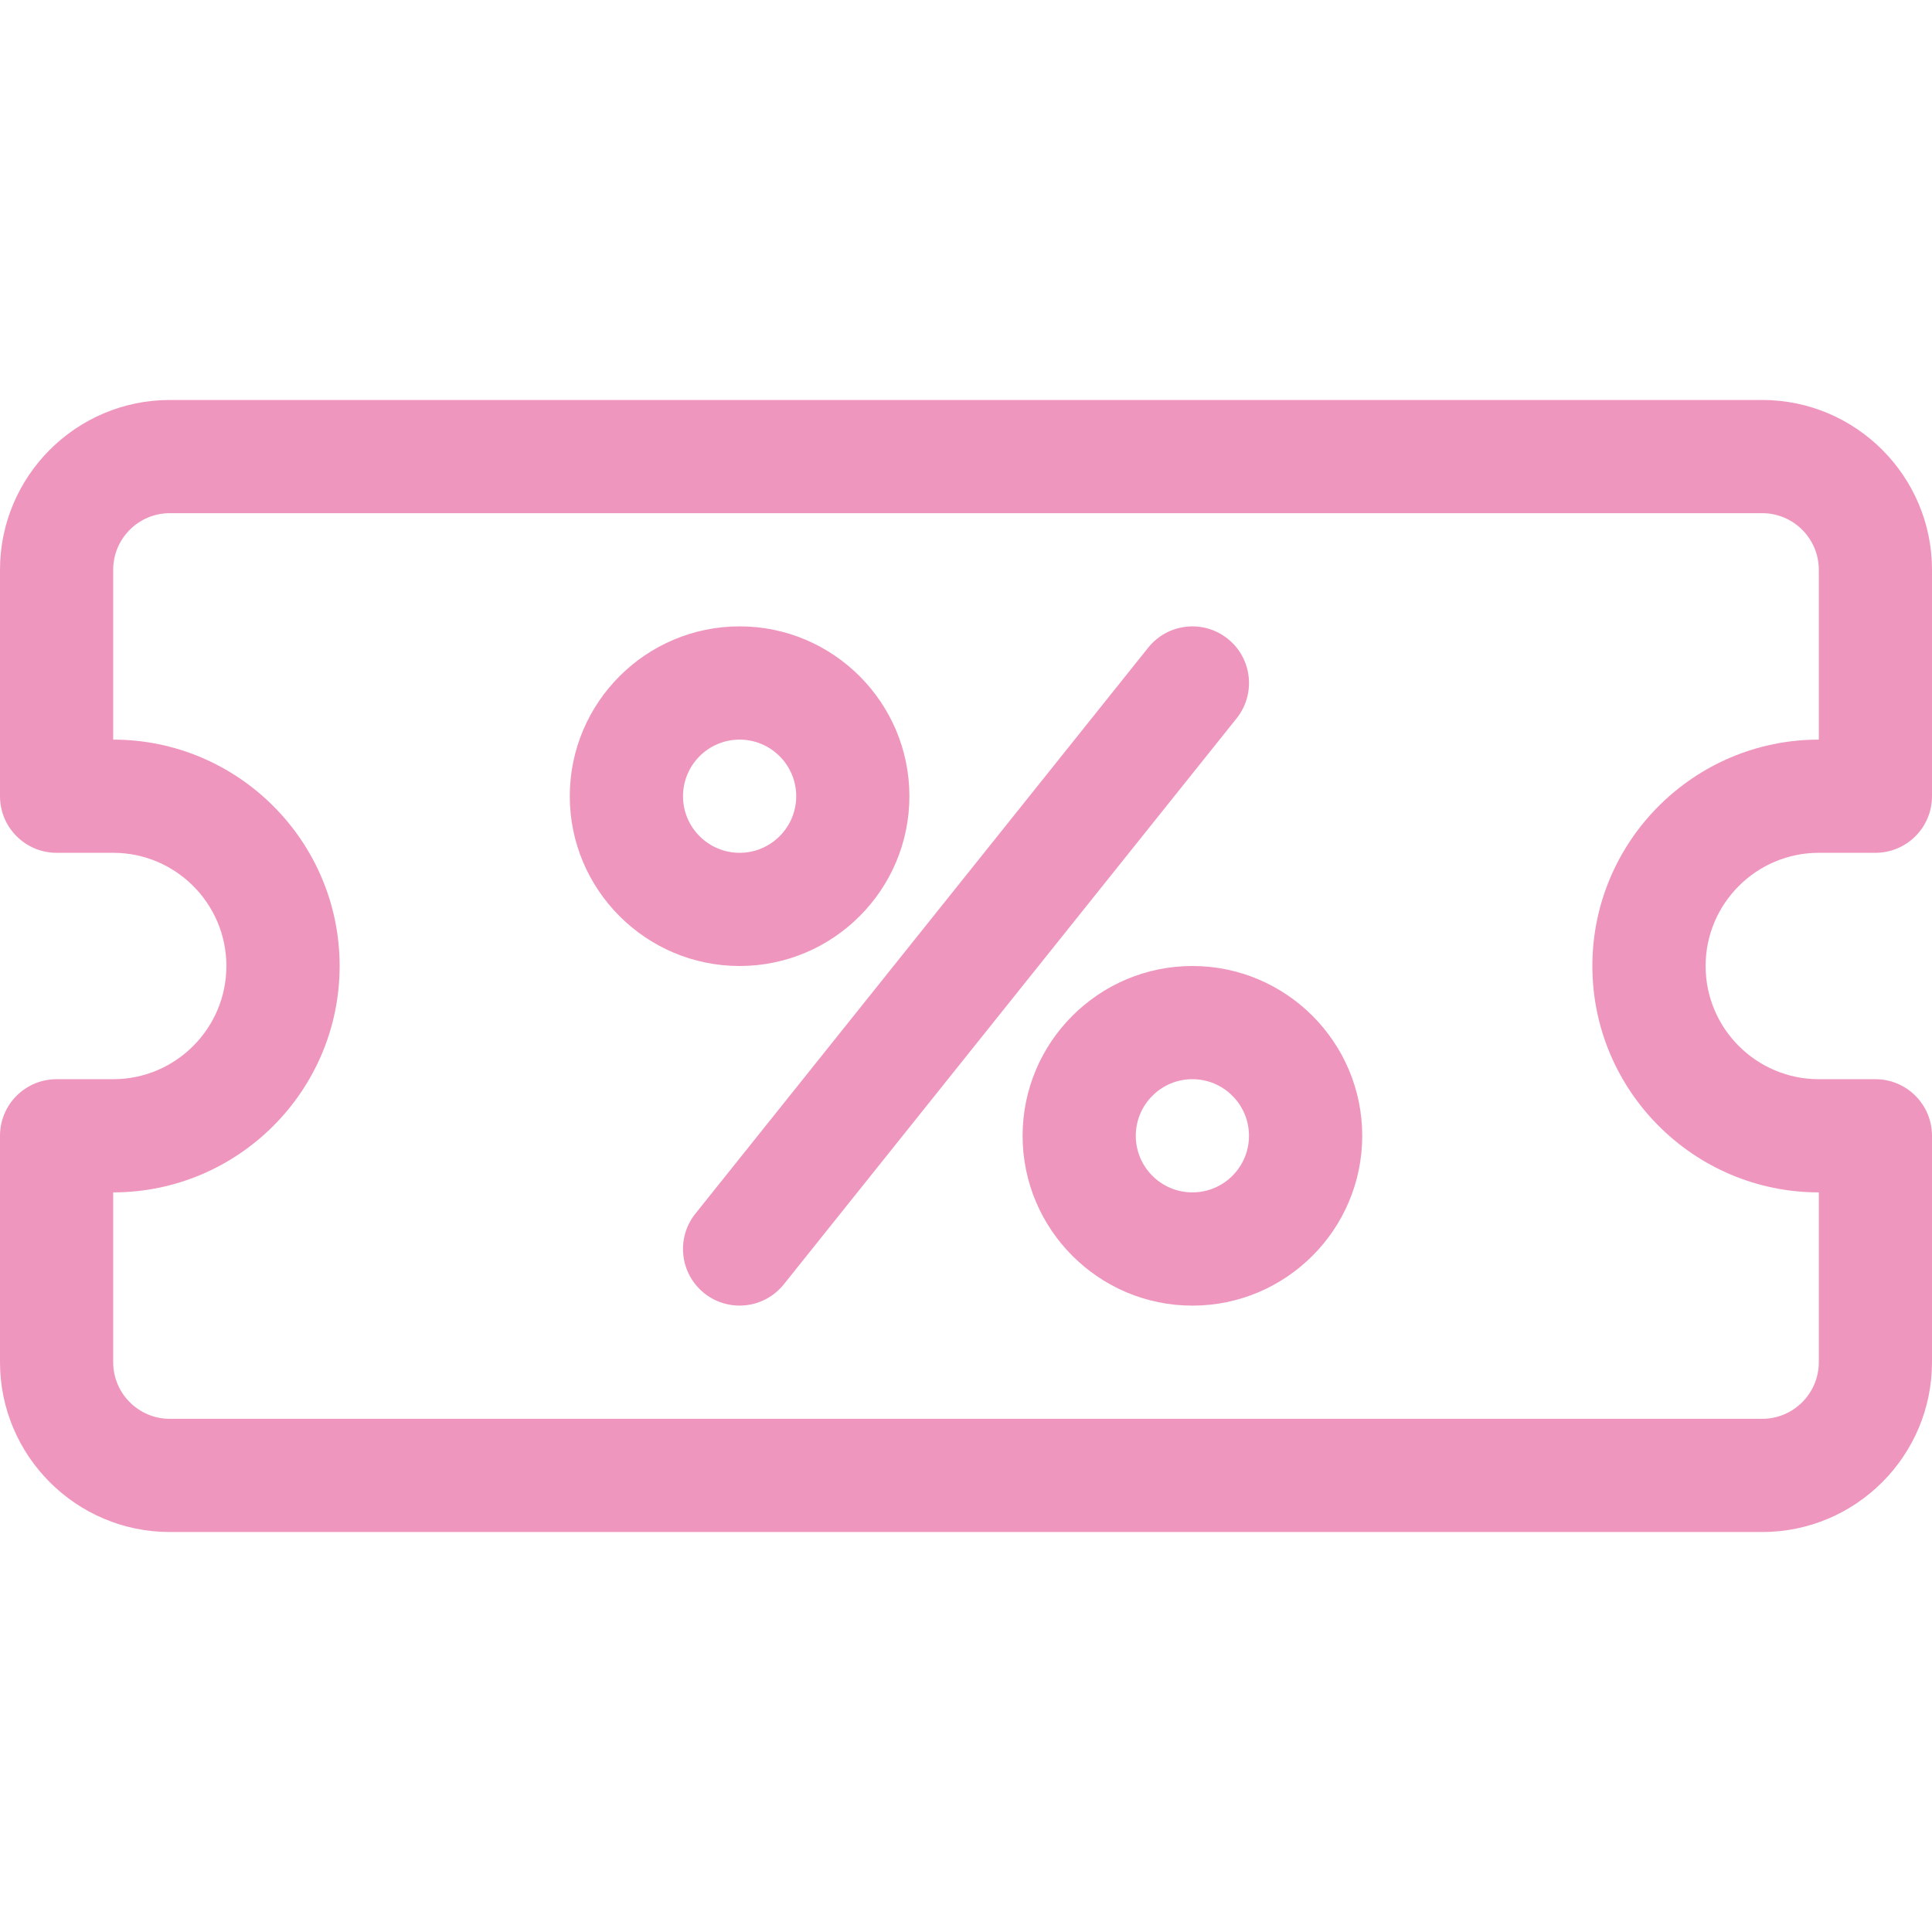 <?xml version="1.0" encoding="UTF-8"?> <svg xmlns="http://www.w3.org/2000/svg" width="34" height="34" viewBox="0 0 34 34"><path id="Pfad" fill="#ef96bf" stroke="none" d="M 31.012 7.039 L 2.988 7.039 C 1.341 7.039 0 8.38 0 10.027 L 0 14.012 C 0 14.562 0.446 15.008 0.996 15.008 L 1.992 15.008 C 3.091 15.008 3.984 15.902 3.984 17 C 3.984 18.098 3.091 18.992 1.992 18.992 L 0.996 18.992 C 0.446 18.992 0 19.438 0 19.988 L 0 23.973 C 0 25.62 1.341 26.961 2.988 26.961 L 31.012 26.961 C 32.66 26.961 34 25.62 34 23.973 L 34 19.988 C 34 19.438 33.554 18.992 33.004 18.992 L 32.008 18.992 C 30.909 18.992 30.016 18.098 30.016 17 C 30.016 15.902 30.909 15.008 32.008 15.008 L 33.004 15.008 C 33.554 15.008 34 14.562 34 14.012 L 34 10.027 C 34 8.38 32.66 7.039 31.012 7.039 Z M 32.008 13.016 C 29.811 13.016 28.023 14.803 28.023 17 C 28.023 19.197 29.811 20.984 32.008 20.984 L 32.008 23.973 C 32.008 24.522 31.561 24.969 31.012 24.969 L 2.988 24.969 C 2.439 24.969 1.992 24.522 1.992 23.973 L 1.992 20.984 C 4.189 20.984 5.977 19.197 5.977 17 C 5.977 14.803 4.189 13.016 1.992 13.016 L 1.992 10.027 C 1.992 9.478 2.439 9.031 2.988 9.031 L 31.012 9.031 C 31.561 9.031 32.008 9.478 32.008 10.027 L 32.008 13.016 Z"></path><path id="path1" fill="#ef96bf" stroke="none" d="M 20.984 17 C 19.337 17 17.996 18.34 17.996 19.988 C 17.996 21.636 19.337 22.977 20.984 22.977 C 22.632 22.977 23.973 21.636 23.973 19.988 C 23.973 18.34 22.632 17 20.984 17 Z M 20.984 20.984 C 20.435 20.984 19.988 20.538 19.988 19.988 C 19.988 19.439 20.435 18.992 20.984 18.992 C 21.534 18.992 21.98 19.439 21.98 19.988 C 21.98 20.538 21.534 20.984 20.984 20.984 Z"></path><path id="path2" fill="#ef96bf" stroke="none" d="M 16.004 14.012 C 16.004 12.364 14.663 11.023 13.016 11.023 C 11.368 11.023 10.027 12.364 10.027 14.012 C 10.027 15.659 11.368 17 13.016 17 C 14.663 17 16.004 15.659 16.004 14.012 Z M 12.02 14.012 C 12.02 13.463 12.466 13.016 13.016 13.016 C 13.565 13.016 14.012 13.463 14.012 14.012 C 14.012 14.561 13.565 15.008 13.016 15.008 C 12.466 15.008 12.02 14.561 12.02 14.012 Z"></path><path id="path3" fill="#ef96bf" stroke="none" d="M 21.607 11.242 C 21.177 10.898 20.55 10.968 20.207 11.397 L 12.238 21.358 C 11.894 21.788 11.964 22.415 12.393 22.758 C 12.821 23.1 13.448 23.034 13.793 22.603 L 21.762 12.642 C 22.106 12.212 22.036 11.585 21.607 11.242 Z"></path></svg> 